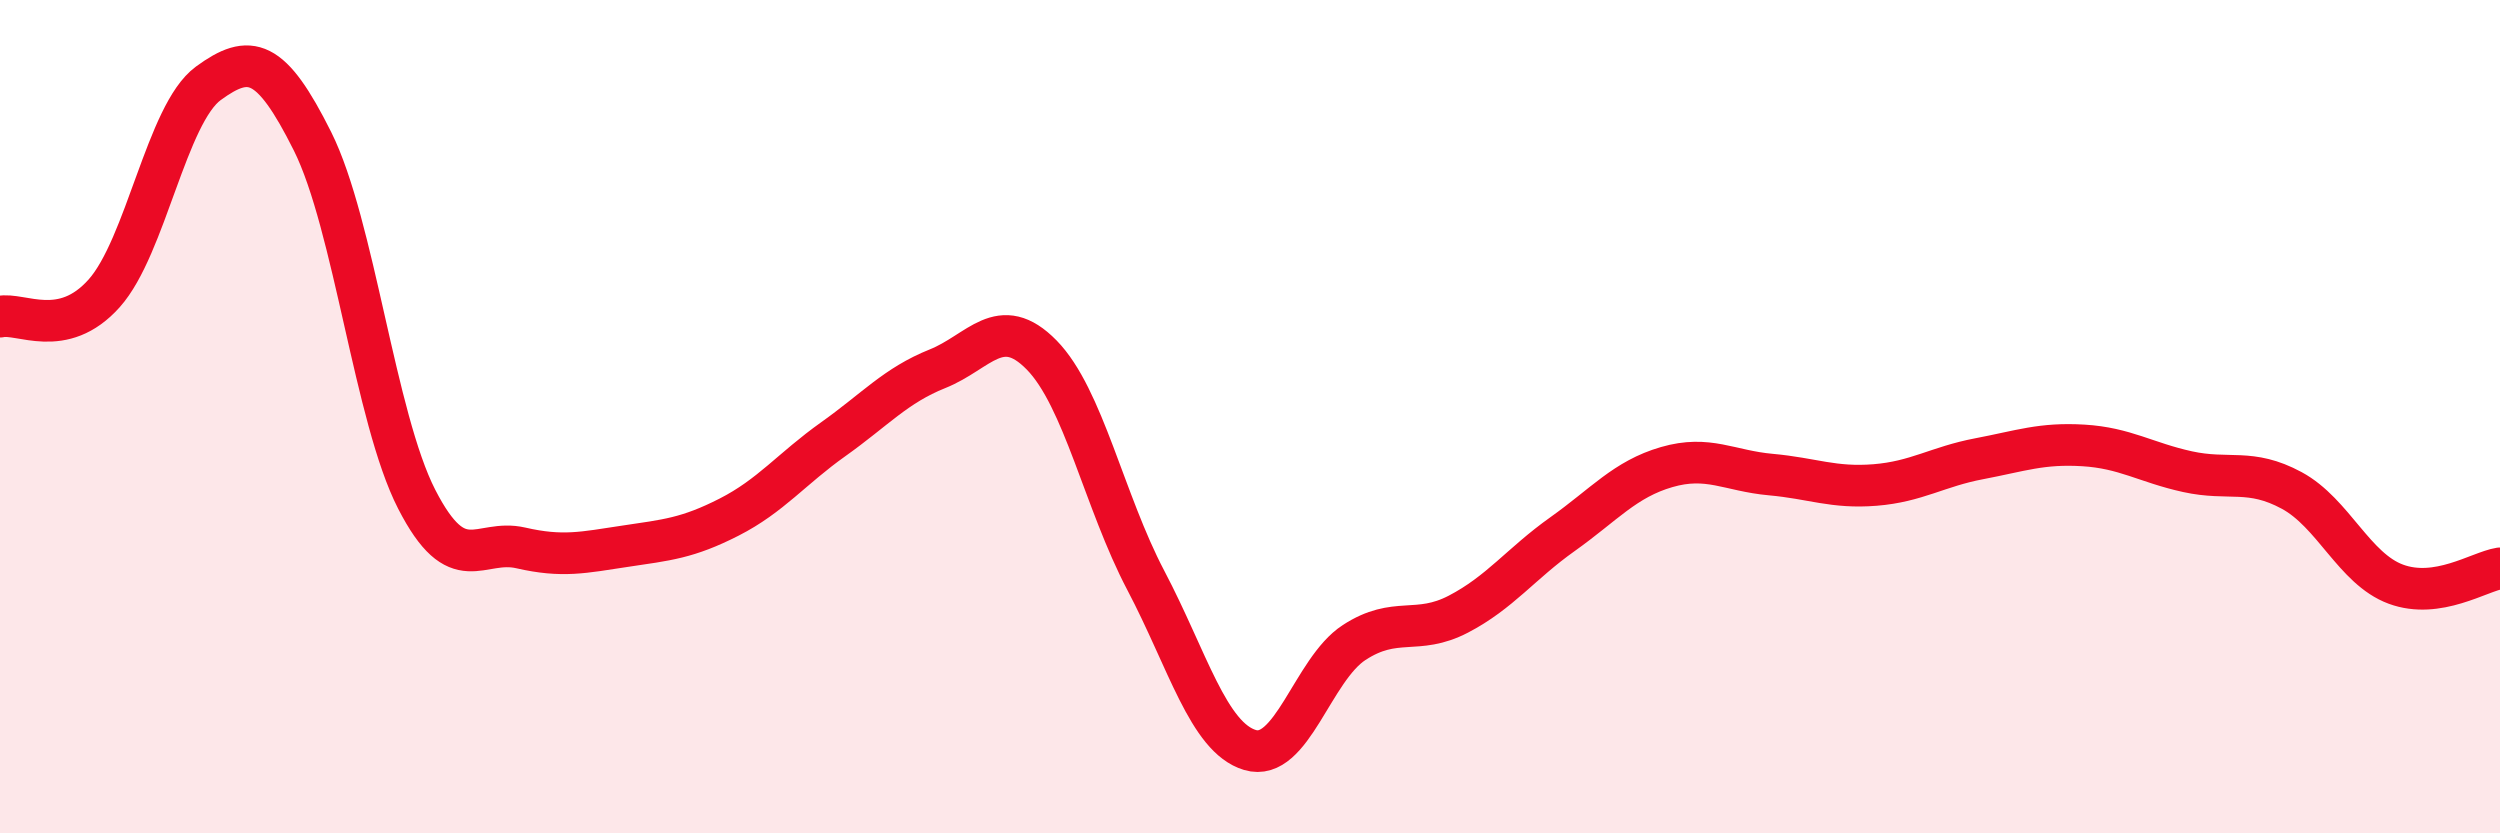 
    <svg width="60" height="20" viewBox="0 0 60 20" xmlns="http://www.w3.org/2000/svg">
      <path
        d="M 0,7.6 C 0.5,7.49 1.5,8.16 2.5,7.04 C 3.5,5.92 4,2.73 5,2 C 6,1.27 6.5,1.39 7.5,3.39 C 8.5,5.39 9,10.03 10,11.98 C 11,13.93 11.5,12.92 12.5,13.15 C 13.5,13.38 14,13.26 15,13.11 C 16,12.96 16.5,12.92 17.5,12.41 C 18.5,11.9 19,11.25 20,10.54 C 21,9.83 21.5,9.25 22.5,8.85 C 23.5,8.45 24,7.5 25,8.52 C 26,9.54 26.5,12.03 27.5,13.93 C 28.5,15.83 29,17.7 30,18 C 31,18.3 31.5,16.07 32.5,15.42 C 33.5,14.77 34,15.26 35,14.74 C 36,14.22 36.5,13.53 37.5,12.82 C 38.5,12.11 39,11.5 40,11.21 C 41,10.92 41.5,11.3 42.5,11.39 C 43.5,11.48 44,11.72 45,11.64 C 46,11.56 46.5,11.2 47.5,11.01 C 48.5,10.82 49,10.63 50,10.69 C 51,10.75 51.5,11.1 52.5,11.32 C 53.5,11.54 54,11.23 55,11.77 C 56,12.31 56.5,13.65 57.5,14.02 C 58.5,14.39 59.5,13.72 60,13.64L60 20L0 20Z"
        fill="#EB0A25"
        opacity="0.1"
        stroke-linecap="round"
        stroke-linejoin="round"
      />
      <path
        d="M 0,7.6 C 0.5,7.49 1.5,8.16 2.5,7.04 C 3.5,5.92 4,2.73 5,2 C 6,1.27 6.5,1.39 7.5,3.39 C 8.5,5.39 9,10.03 10,11.98 C 11,13.93 11.5,12.92 12.5,13.15 C 13.5,13.38 14,13.26 15,13.11 C 16,12.96 16.5,12.92 17.5,12.41 C 18.5,11.9 19,11.25 20,10.54 C 21,9.83 21.5,9.25 22.5,8.85 C 23.5,8.45 24,7.5 25,8.52 C 26,9.54 26.5,12.03 27.5,13.93 C 28.5,15.83 29,17.7 30,18 C 31,18.3 31.5,16.07 32.5,15.42 C 33.5,14.77 34,15.26 35,14.74 C 36,14.22 36.5,13.53 37.5,12.82 C 38.5,12.11 39,11.5 40,11.21 C 41,10.92 41.5,11.3 42.5,11.39 C 43.5,11.48 44,11.72 45,11.64 C 46,11.56 46.5,11.2 47.5,11.01 C 48.5,10.82 49,10.63 50,10.69 C 51,10.75 51.5,11.1 52.5,11.32 C 53.5,11.54 54,11.23 55,11.77 C 56,12.31 56.5,13.65 57.5,14.02 C 58.5,14.39 59.5,13.72 60,13.64"
        stroke="#EB0A25"
        stroke-width="1"
        fill="none"
        stroke-linecap="round"
        stroke-linejoin="round"
      />
    </svg>
  